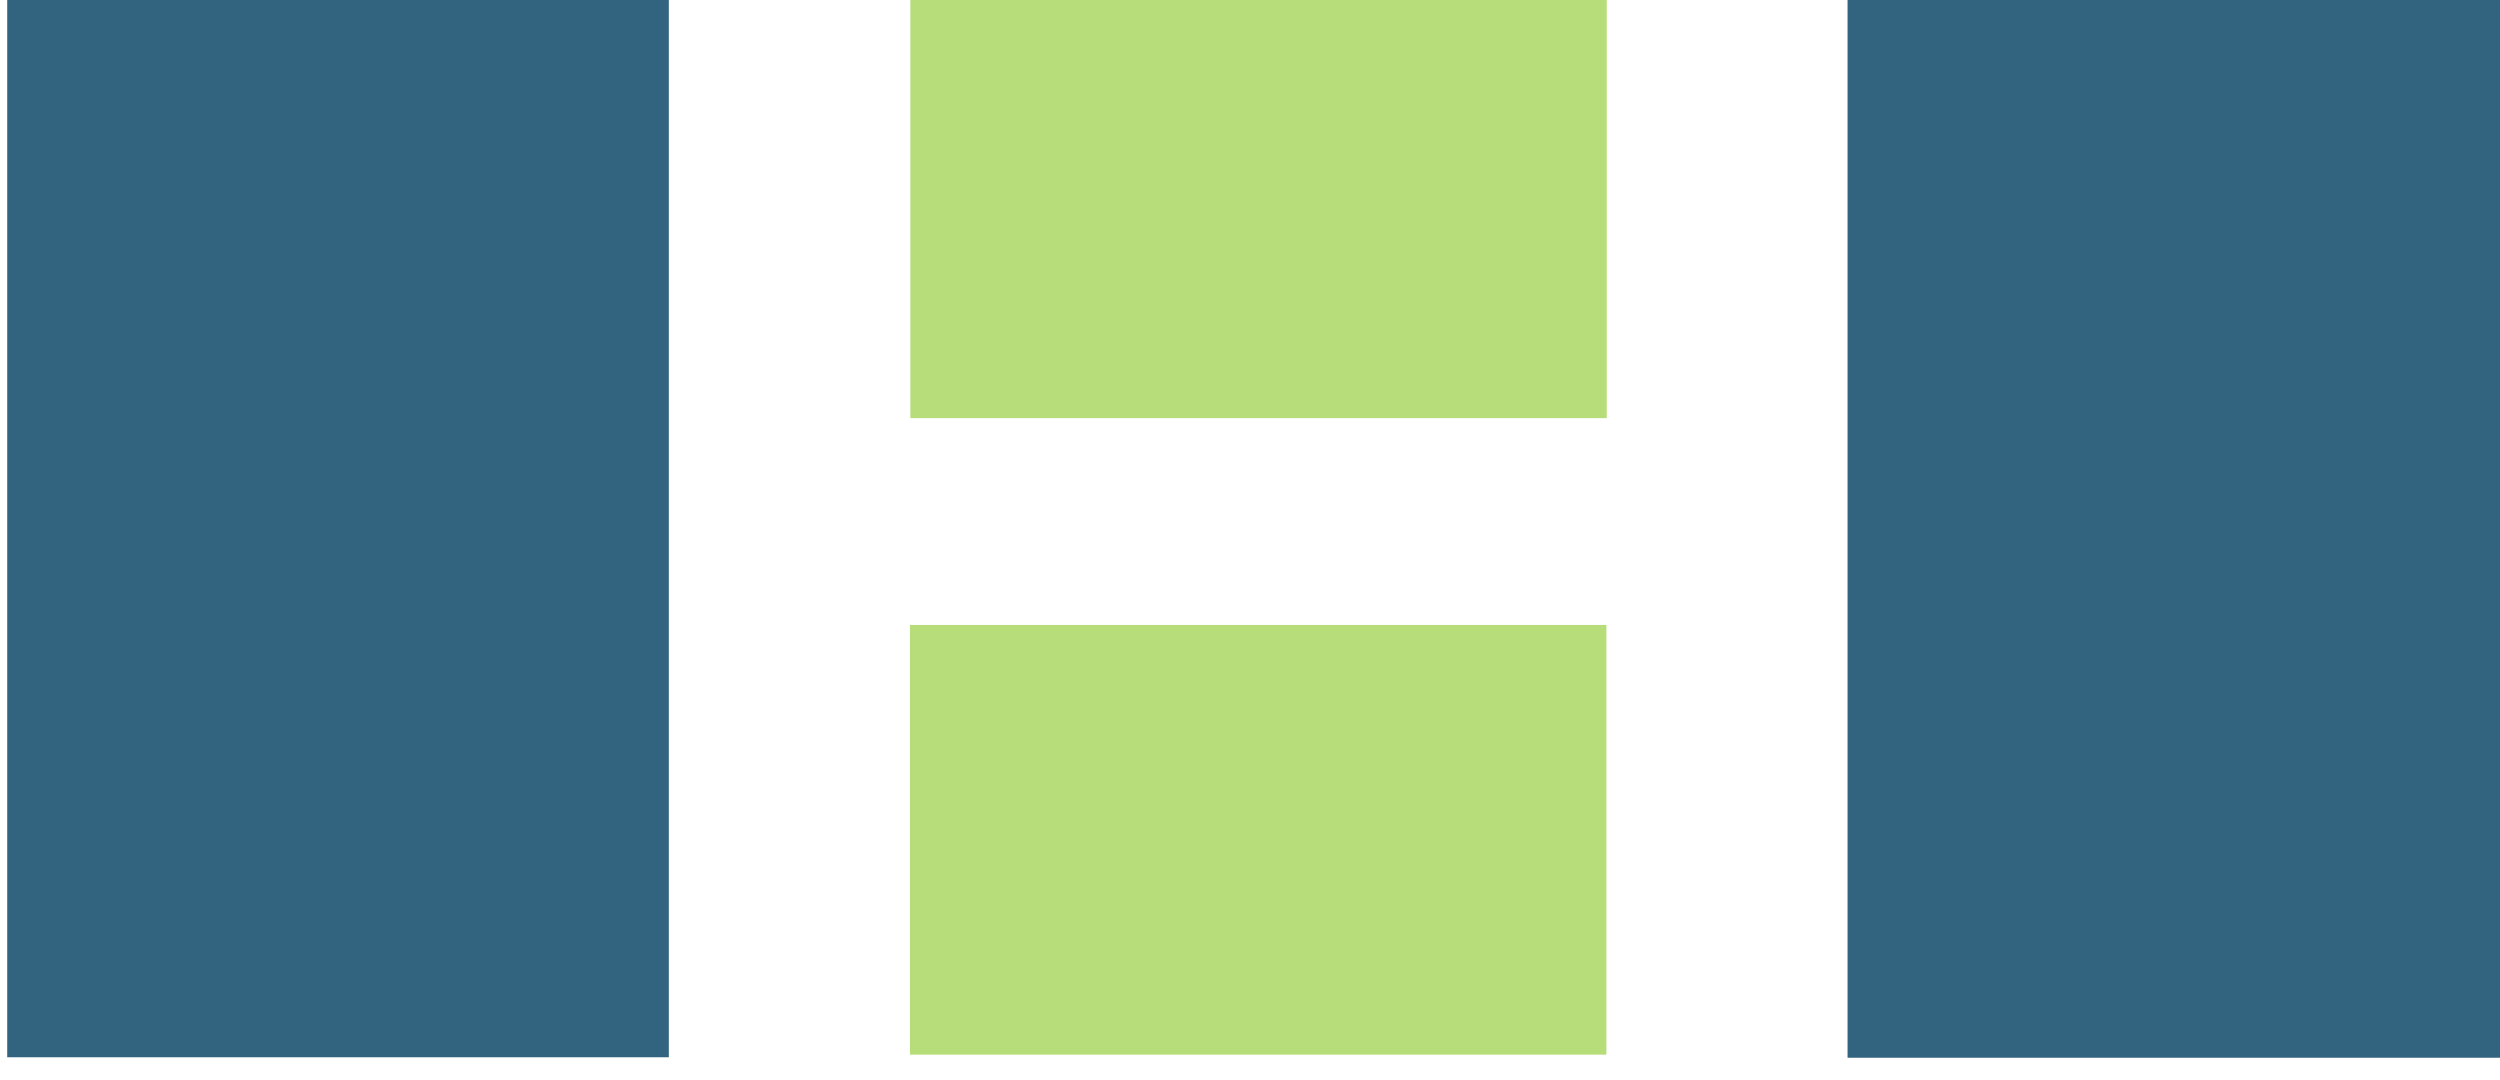 <?xml version="1.0" encoding="UTF-8" standalone="no"?>
<svg xmlns="http://www.w3.org/2000/svg" xmlns:xlink="http://www.w3.org/1999/xlink" xmlns:serif="http://www.serif.com/" width="100%" height="100%" viewBox="0 0 125 54" version="1.1" xml:space="preserve" style="fill-rule:evenodd;clip-rule:evenodd;stroke-linejoin:round;stroke-miterlimit:2;">
    <g transform="matrix(1,0,0,1,-5633.5,-5125.41)">
        <g transform="matrix(0.603,0,0,1.772,5117.5,3280.97)">
            <g id="Logo---Color" serif:id="Logo - Color" transform="matrix(0.733,0,0,0.478,573.355,627.258)">
                <g transform="matrix(4.167,0,0,2.171,-64,-42.432)">
                    <rect x="132.518" y="417.812" width="18.905" height="11.683" style="fill:rgb(182,221,121);"></rect>
                </g>
                <g transform="matrix(4.167,0,0,2.171,-64,-4.704)">
                    <rect x="108" y="400.432" width="17.961" height="29.063" style="fill:rgb(51,100,127);"></rect>
                </g>
                <g transform="matrix(4.167,0,0,2.171,-64,-4.643)">
                    <rect x="157.96" y="400.419" width="17.961" height="29.061" style="fill:rgb(51,100,127);"></rect>
                </g>
                <g transform="matrix(4.167,0,0,2.171,-64,32.724)">
                    <rect x="132.507" y="400.501" width="18.906" height="11.683" style="fill:rgb(182,221,121);"></rect>
                </g>
            </g>
        </g>
    </g>
</svg>
